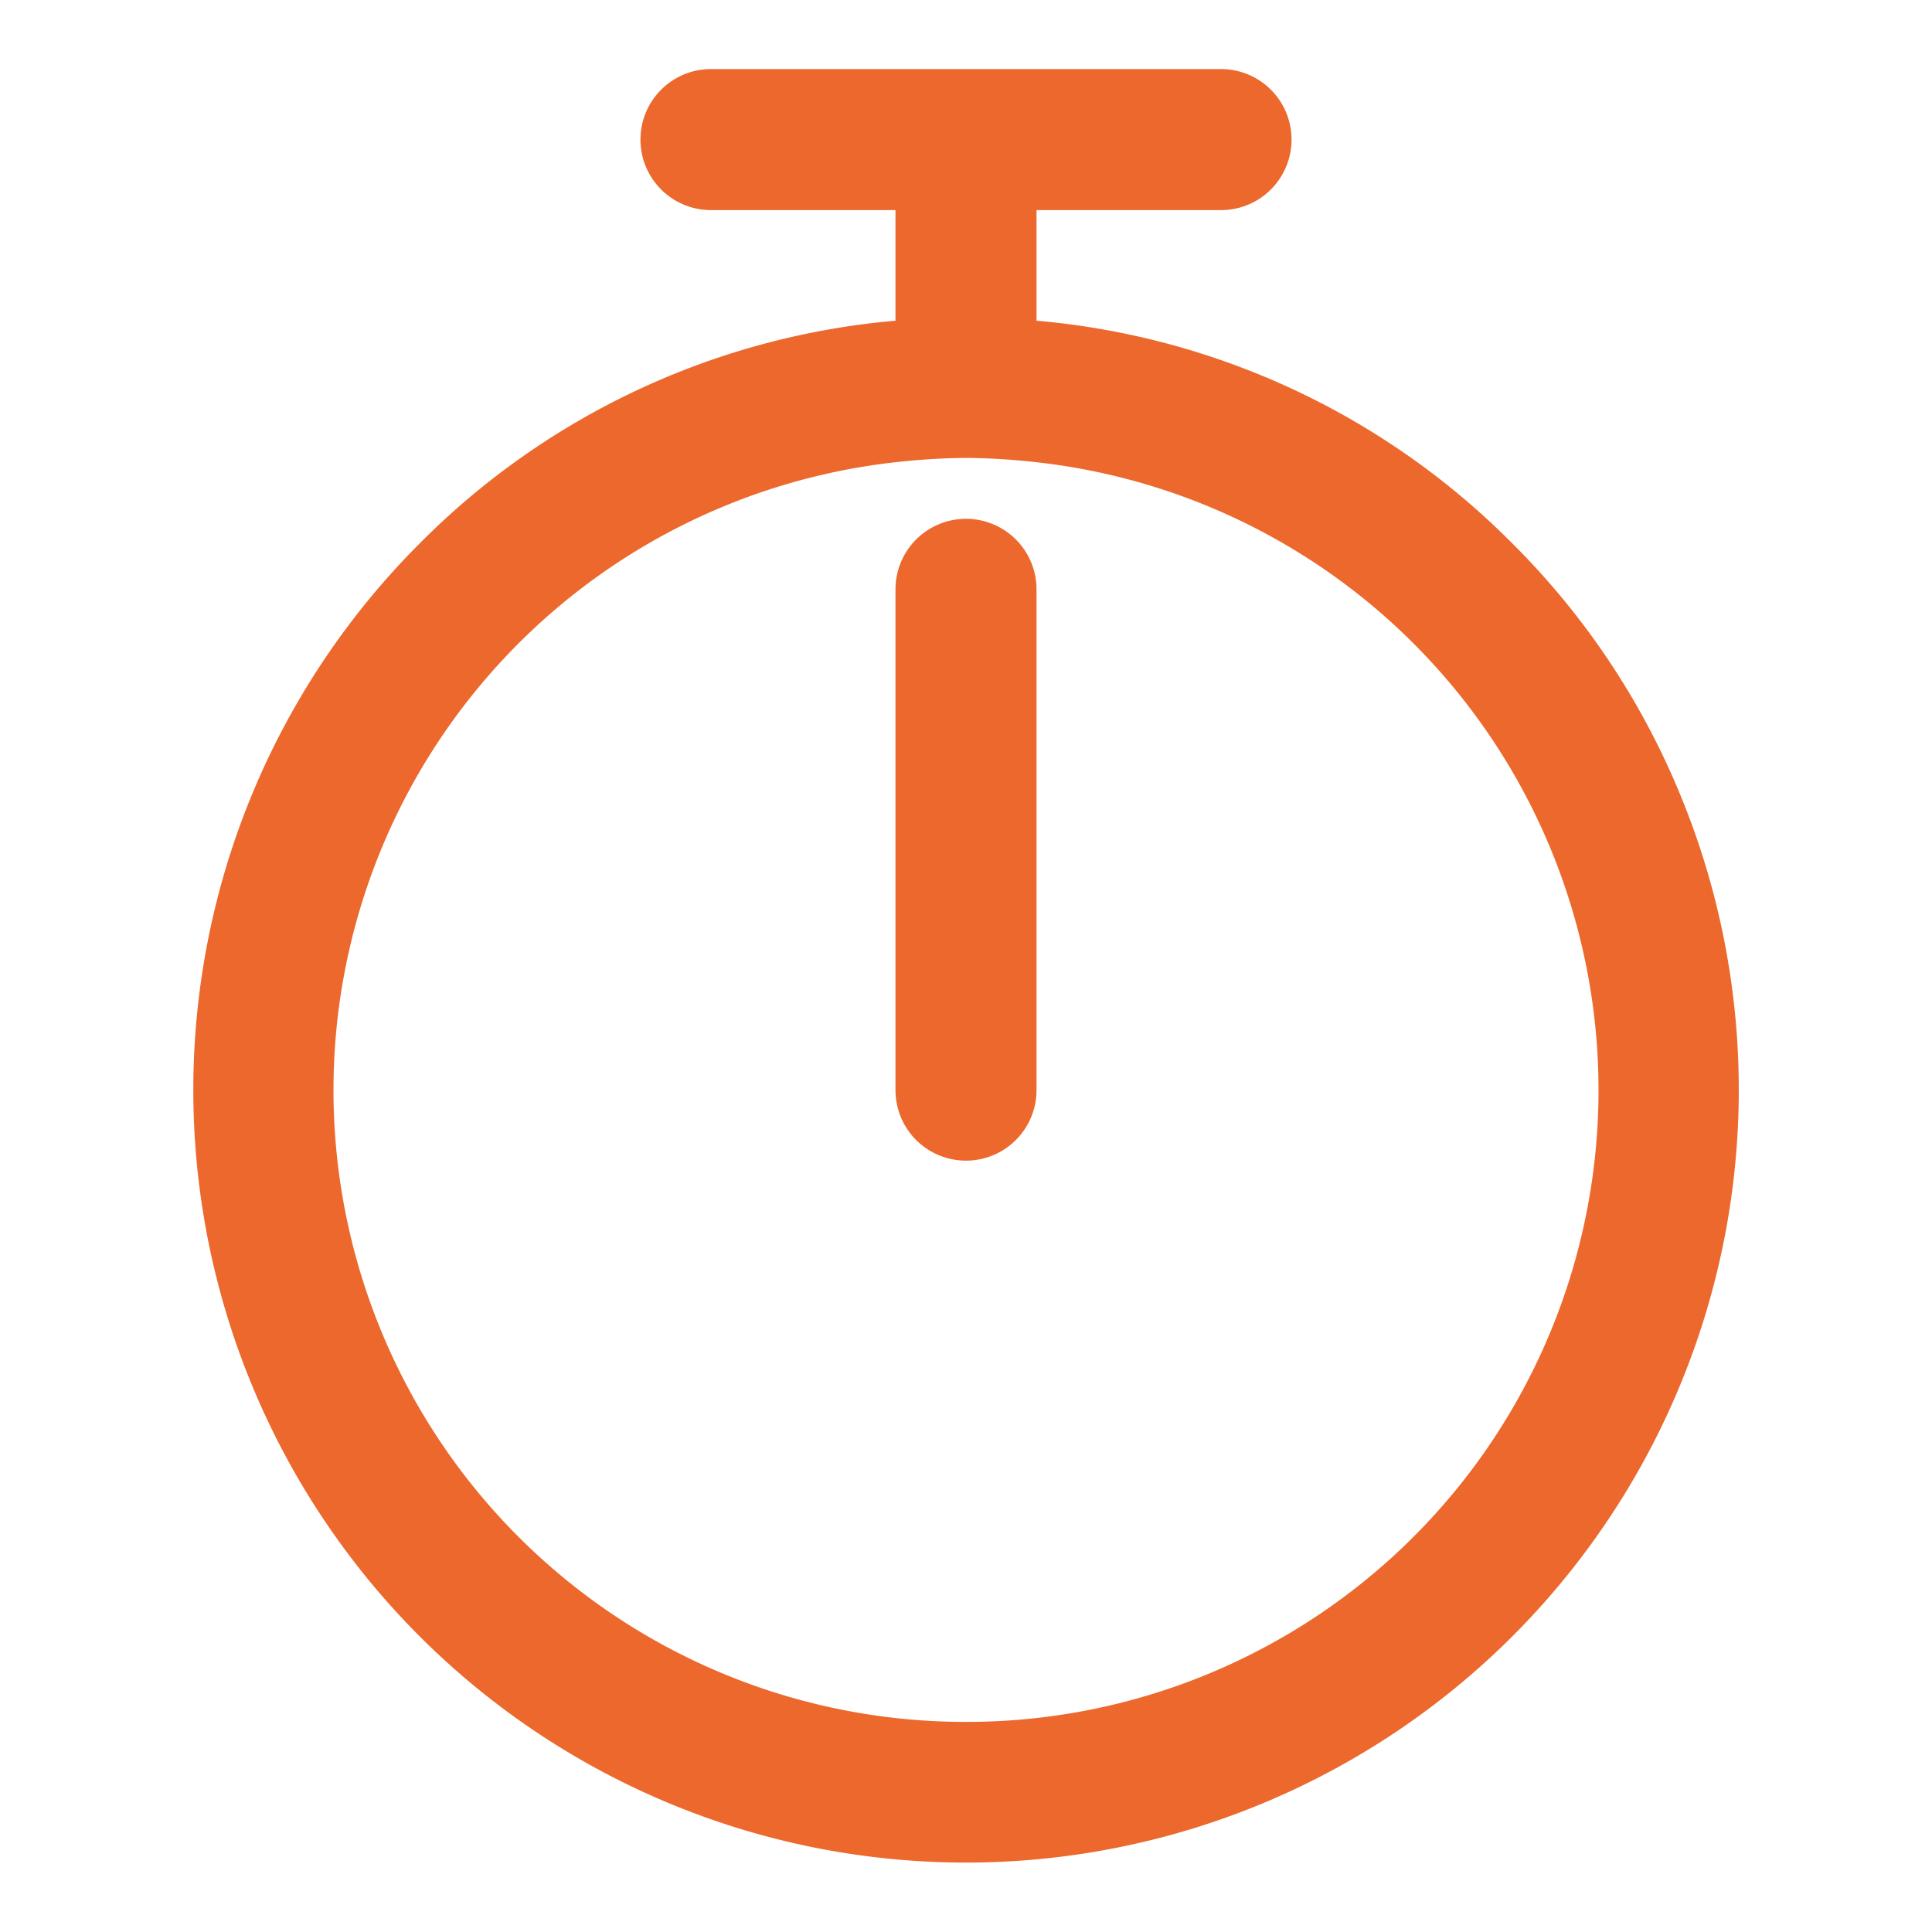 <?xml version="1.0" encoding="UTF-8"?> <svg xmlns="http://www.w3.org/2000/svg" id="Layer_1" data-name="Layer 1" viewBox="0 0 40 40"><defs><style>.cls-1{fill:#ec682c;}</style></defs><path class="cls-1" d="M34.74,16.34a15.82,15.82,0,0,0-3.43-5.09,15.8,15.8,0,0,0-9.85-4.61V4.35h3.82a1.46,1.46,0,0,0,0-2.92H14.72a1.46,1.46,0,0,0,0,2.92h3.82V6.64a15.8,15.8,0,0,0-9.85,4.61,16,16,0,0,0,0,22.63,16,16,0,0,0,22.62,0,16,16,0,0,0,3.43-17.54ZM20,35.65A13.08,13.08,0,0,1,18.54,9.57,14.13,14.13,0,0,1,20,9.48a14.13,14.13,0,0,1,1.46.09A13.08,13.08,0,0,1,20,35.65Z"></path><path class="cls-1" d="M20.91,11.06a1.46,1.46,0,0,0-2.37,1.13V22.57a1.46,1.46,0,0,0,2.92,0V12.19A1.46,1.46,0,0,0,20.91,11.06Z"></path></svg> 
